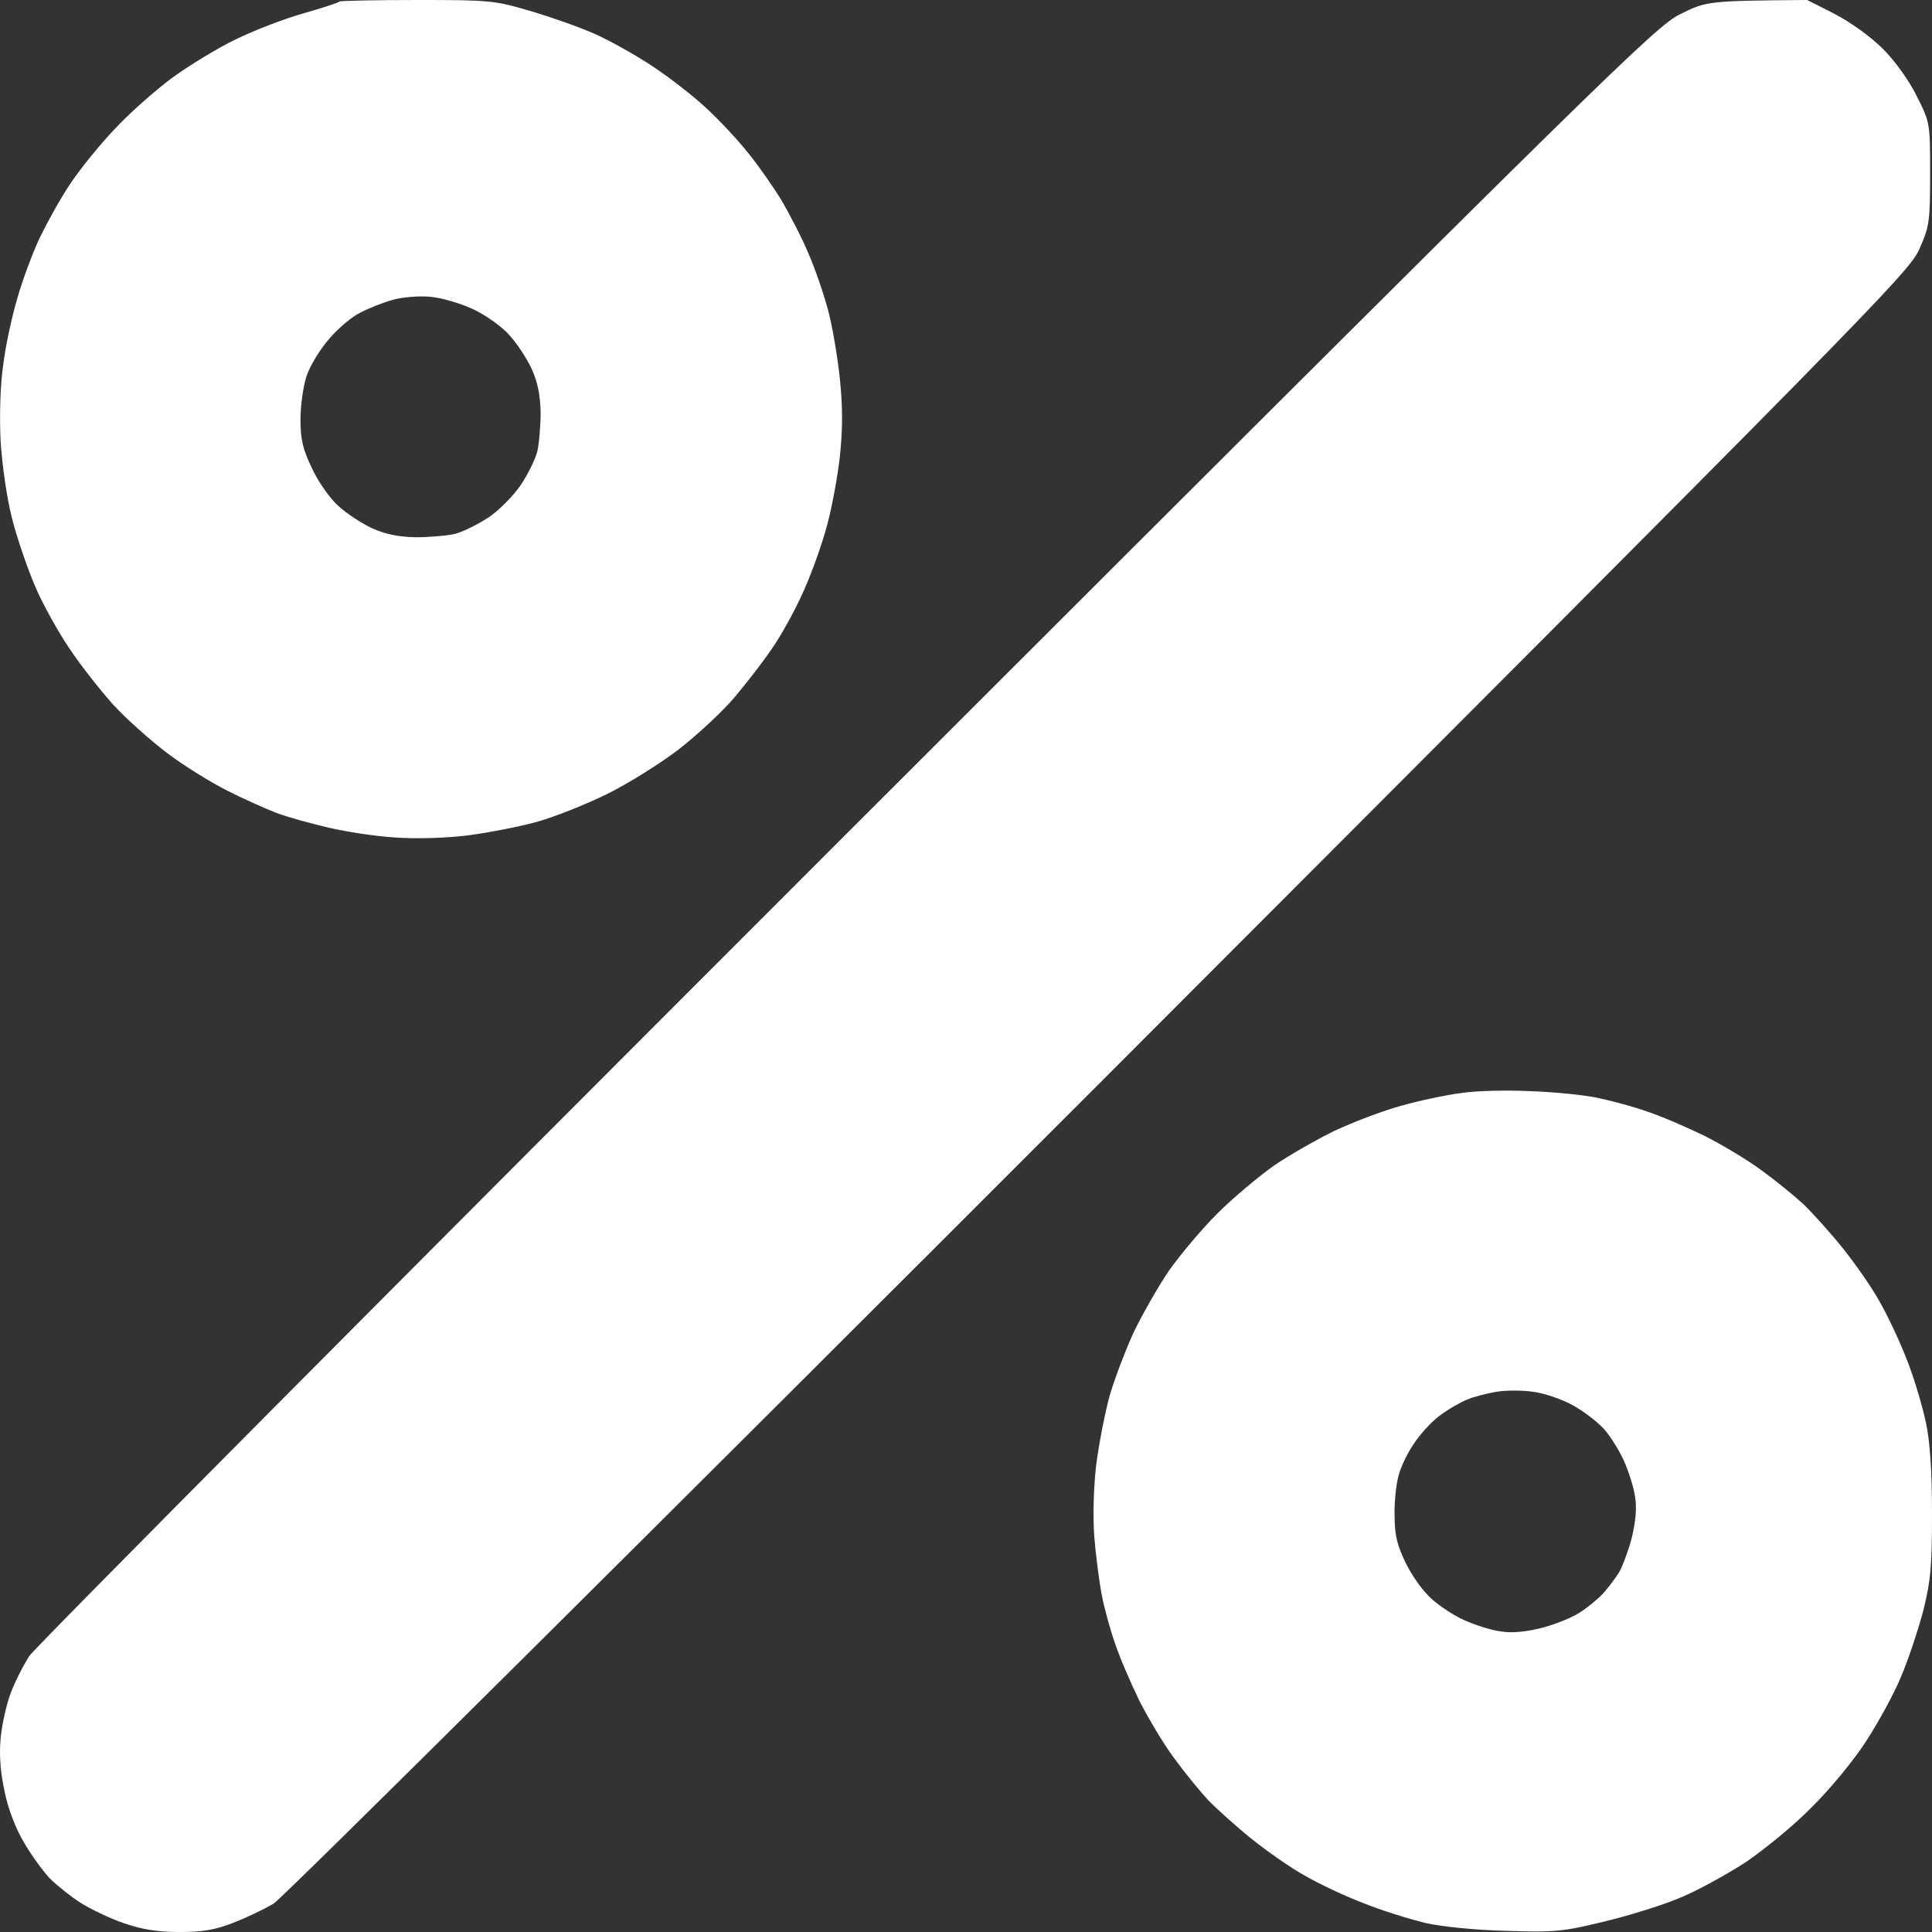 <?xml version="1.0" encoding="UTF-8"?> <svg xmlns="http://www.w3.org/2000/svg" width="240" height="240" viewBox="0 0 240 240" fill="none"><rect x="0" y="0" width="240" height="240" fill="#333333" stroke="none"/><g clip-path="url(#clip0_6924_202)"><path fill-rule="evenodd" clip-rule="evenodd" d="M224.496 0L227.926 1.738C229.899 2.771 232.389 4.556 233.893 6.059C235.443 7.609 237.181 10.051 238.121 11.976C239.765 15.217 239.765 15.311 239.765 21.605C239.765 27.616 239.671 28.133 238.403 30.998C237.087 33.91 232.295 38.748 136.455 134.701C81.112 190.074 35.025 235.867 33.991 236.477C32.958 237.088 30.749 238.168 29.058 238.826C26.662 239.765 25.159 240 22.246 240C19.568 240 17.595 239.671 15.434 238.92C13.742 238.356 11.3 237.182 10.031 236.384C8.716 235.538 7.024 234.176 6.179 233.331C5.38 232.485 3.924 230.513 3.031 228.963C1.997 227.272 1.011 224.736 0.588 222.622C0.071 220.321 -0.117 218.067 0.071 216.047C0.212 214.356 0.776 211.82 1.293 210.411C1.81 209.002 2.89 206.888 3.642 205.714C4.44 204.54 50.152 158.56 105.26 103.468C200.067 8.736 205.657 3.241 208.758 1.738C212 0.141 212.141 0.094 224.496 0V0ZM51.797 0C60.864 0 61.428 0.047 66.032 1.409C68.71 2.207 72.28 3.476 74.018 4.274C75.804 5.072 78.904 6.81 80.971 8.172C83.039 9.534 86.092 11.883 87.737 13.432C89.381 14.935 91.73 17.472 92.951 19.021C94.22 20.571 96.052 23.202 97.086 24.892C98.072 26.583 99.623 29.542 100.421 31.468C101.267 33.393 102.347 36.587 102.864 38.513C103.381 40.438 104.039 44.243 104.321 46.967C104.697 50.583 104.697 53.213 104.321 56.83C103.992 59.554 103.24 63.687 102.535 65.988C101.878 68.29 100.562 71.906 99.576 73.973C98.636 76.039 96.992 78.998 95.911 80.548C94.878 82.098 92.763 84.822 91.26 86.607C89.757 88.391 86.562 91.35 84.26 93.135C81.911 94.92 77.918 97.409 75.334 98.677C72.75 99.945 68.85 101.495 66.642 102.106C64.434 102.716 60.535 103.468 57.951 103.796C55.179 104.125 51.515 104.219 49.025 104.031C46.676 103.89 43.011 103.327 40.803 102.81C38.595 102.294 35.682 101.495 34.32 100.978C33.005 100.462 30.233 99.241 28.212 98.207C26.239 97.221 22.904 95.155 20.837 93.605C18.769 92.055 15.716 89.331 14.071 87.546C12.474 85.761 9.984 82.615 8.622 80.548C7.212 78.481 5.286 75.006 4.346 72.798C3.407 70.591 2.091 66.787 1.481 64.344C0.823 61.761 0.259 57.722 0.071 54.716C-0.07 51.616 0.024 47.859 0.4 45.323C0.682 42.975 1.481 39.311 2.138 37.104C2.749 34.896 4.018 31.515 4.91 29.589C5.85 27.663 7.541 24.564 8.763 22.779C9.984 20.947 12.427 17.941 14.259 16.016C16.044 14.09 19.239 11.272 21.306 9.722C23.373 8.219 26.944 6.012 29.293 4.885C31.595 3.757 35.401 2.301 37.749 1.644C40.051 0.986 42.072 0.329 42.166 0.188C42.26 0.094 46.629 0 51.797 0V0ZM44.843 38.794C43.81 39.264 42.072 40.72 40.944 42.035C39.817 43.303 38.501 45.417 38.078 46.732C37.656 48 37.327 50.442 37.327 52.133C37.327 54.575 37.608 55.797 38.783 58.239C39.582 59.93 41.038 61.996 42.072 62.889C43.058 63.781 44.891 65.002 46.206 65.612C47.85 66.364 49.495 66.693 51.609 66.74C53.3 66.74 55.508 66.552 56.542 66.317C57.575 66.035 59.454 65.096 60.723 64.251C61.991 63.405 63.73 61.62 64.622 60.352C65.515 59.037 66.454 57.158 66.736 56.125C66.971 55.092 67.159 52.885 67.159 51.194C67.112 49.08 66.783 47.436 66.032 45.793C65.421 44.477 64.199 42.646 63.307 41.66C62.414 40.626 60.441 39.217 58.891 38.466C57.293 37.714 54.944 37.01 53.488 36.869C52.032 36.728 49.964 36.916 48.79 37.245C47.615 37.573 45.83 38.278 44.843 38.794ZM190.06 135.546C192.973 135.64 196.778 136.016 198.516 136.391C200.302 136.767 203.073 137.519 204.765 138.129C206.456 138.693 209.604 140.055 211.812 141.135C214.02 142.262 217.168 144.141 218.859 145.409C220.55 146.63 222.852 148.509 223.98 149.542C225.107 150.622 227.315 153.065 228.866 154.99C230.416 156.916 232.483 159.875 233.423 161.566C234.409 163.256 235.96 166.544 236.852 168.845C237.792 171.194 238.825 174.716 239.248 176.736C239.765 179.131 240 182.888 240 188.008C240 194.489 239.859 196.274 238.919 200.078C238.262 202.521 237.04 206.231 236.148 208.297C235.302 210.364 233.329 213.98 231.825 216.282C230.322 218.63 227.268 222.341 225.013 224.548C222.805 226.802 219.047 229.855 216.745 231.405C214.396 232.908 210.825 234.881 208.758 235.726C206.691 236.618 202.463 237.933 199.362 238.685C194.147 239.953 193.208 240.047 187.147 239.859C183.295 239.765 179.113 239.342 177.046 238.873C175.12 238.403 171.597 237.323 169.295 236.384C166.946 235.491 163.704 233.941 162.013 232.955C160.321 232.016 157.362 229.949 155.435 228.399C153.509 226.849 151.066 224.642 149.986 223.515C148.952 222.387 147.073 220.086 145.851 218.395C144.583 216.704 142.704 213.558 141.576 211.35C140.496 209.143 139.133 205.996 138.569 204.305C137.959 202.614 137.207 199.89 136.878 198.2C136.549 196.509 136.126 193.221 135.938 190.92C135.751 188.384 135.844 184.814 136.173 181.996C136.502 179.413 137.254 175.515 137.865 173.307C138.522 171.1 139.885 167.53 140.918 165.323C141.999 163.115 143.925 159.734 145.241 157.808C146.603 155.883 149.281 152.689 151.207 150.763C153.133 148.838 156.328 146.16 158.254 144.798C160.18 143.483 163.563 141.558 165.771 140.477C167.979 139.444 171.644 138.035 173.993 137.378C176.295 136.72 179.677 136.016 181.509 135.781C183.295 135.499 187.194 135.405 190.06 135.546ZM182.214 173.871C181.322 174.247 179.771 175.139 178.738 175.937C177.751 176.689 176.342 178.239 175.59 179.413C174.791 180.587 173.946 182.372 173.711 183.405C173.429 184.438 173.194 186.646 173.241 188.337C173.241 190.732 173.57 192 174.65 194.207C175.402 195.757 176.811 197.73 177.845 198.622C178.832 199.515 180.664 200.736 181.979 201.299C183.248 201.863 185.268 202.521 186.442 202.661C187.805 202.896 189.59 202.708 191.469 202.239C193.114 201.816 195.228 200.971 196.167 200.36C197.154 199.75 198.516 198.622 199.174 197.918C199.832 197.166 200.724 195.992 201.147 195.288C201.57 194.536 202.275 192.658 202.698 191.061C203.167 189.135 203.355 187.35 203.12 185.988C202.979 184.814 202.322 182.841 201.758 181.526C201.194 180.258 200.067 178.427 199.268 177.534C198.469 176.642 196.684 175.28 195.322 174.528C193.912 173.777 191.704 173.025 190.389 172.885C189.12 172.697 187.1 172.697 185.926 172.885C184.798 173.072 183.107 173.495 182.214 173.871Z" fill="white"></path></g><defs><clipPath id="clip0_6924_202"><rect width="240" height="240" fill="white"></rect></clipPath></defs></svg> 